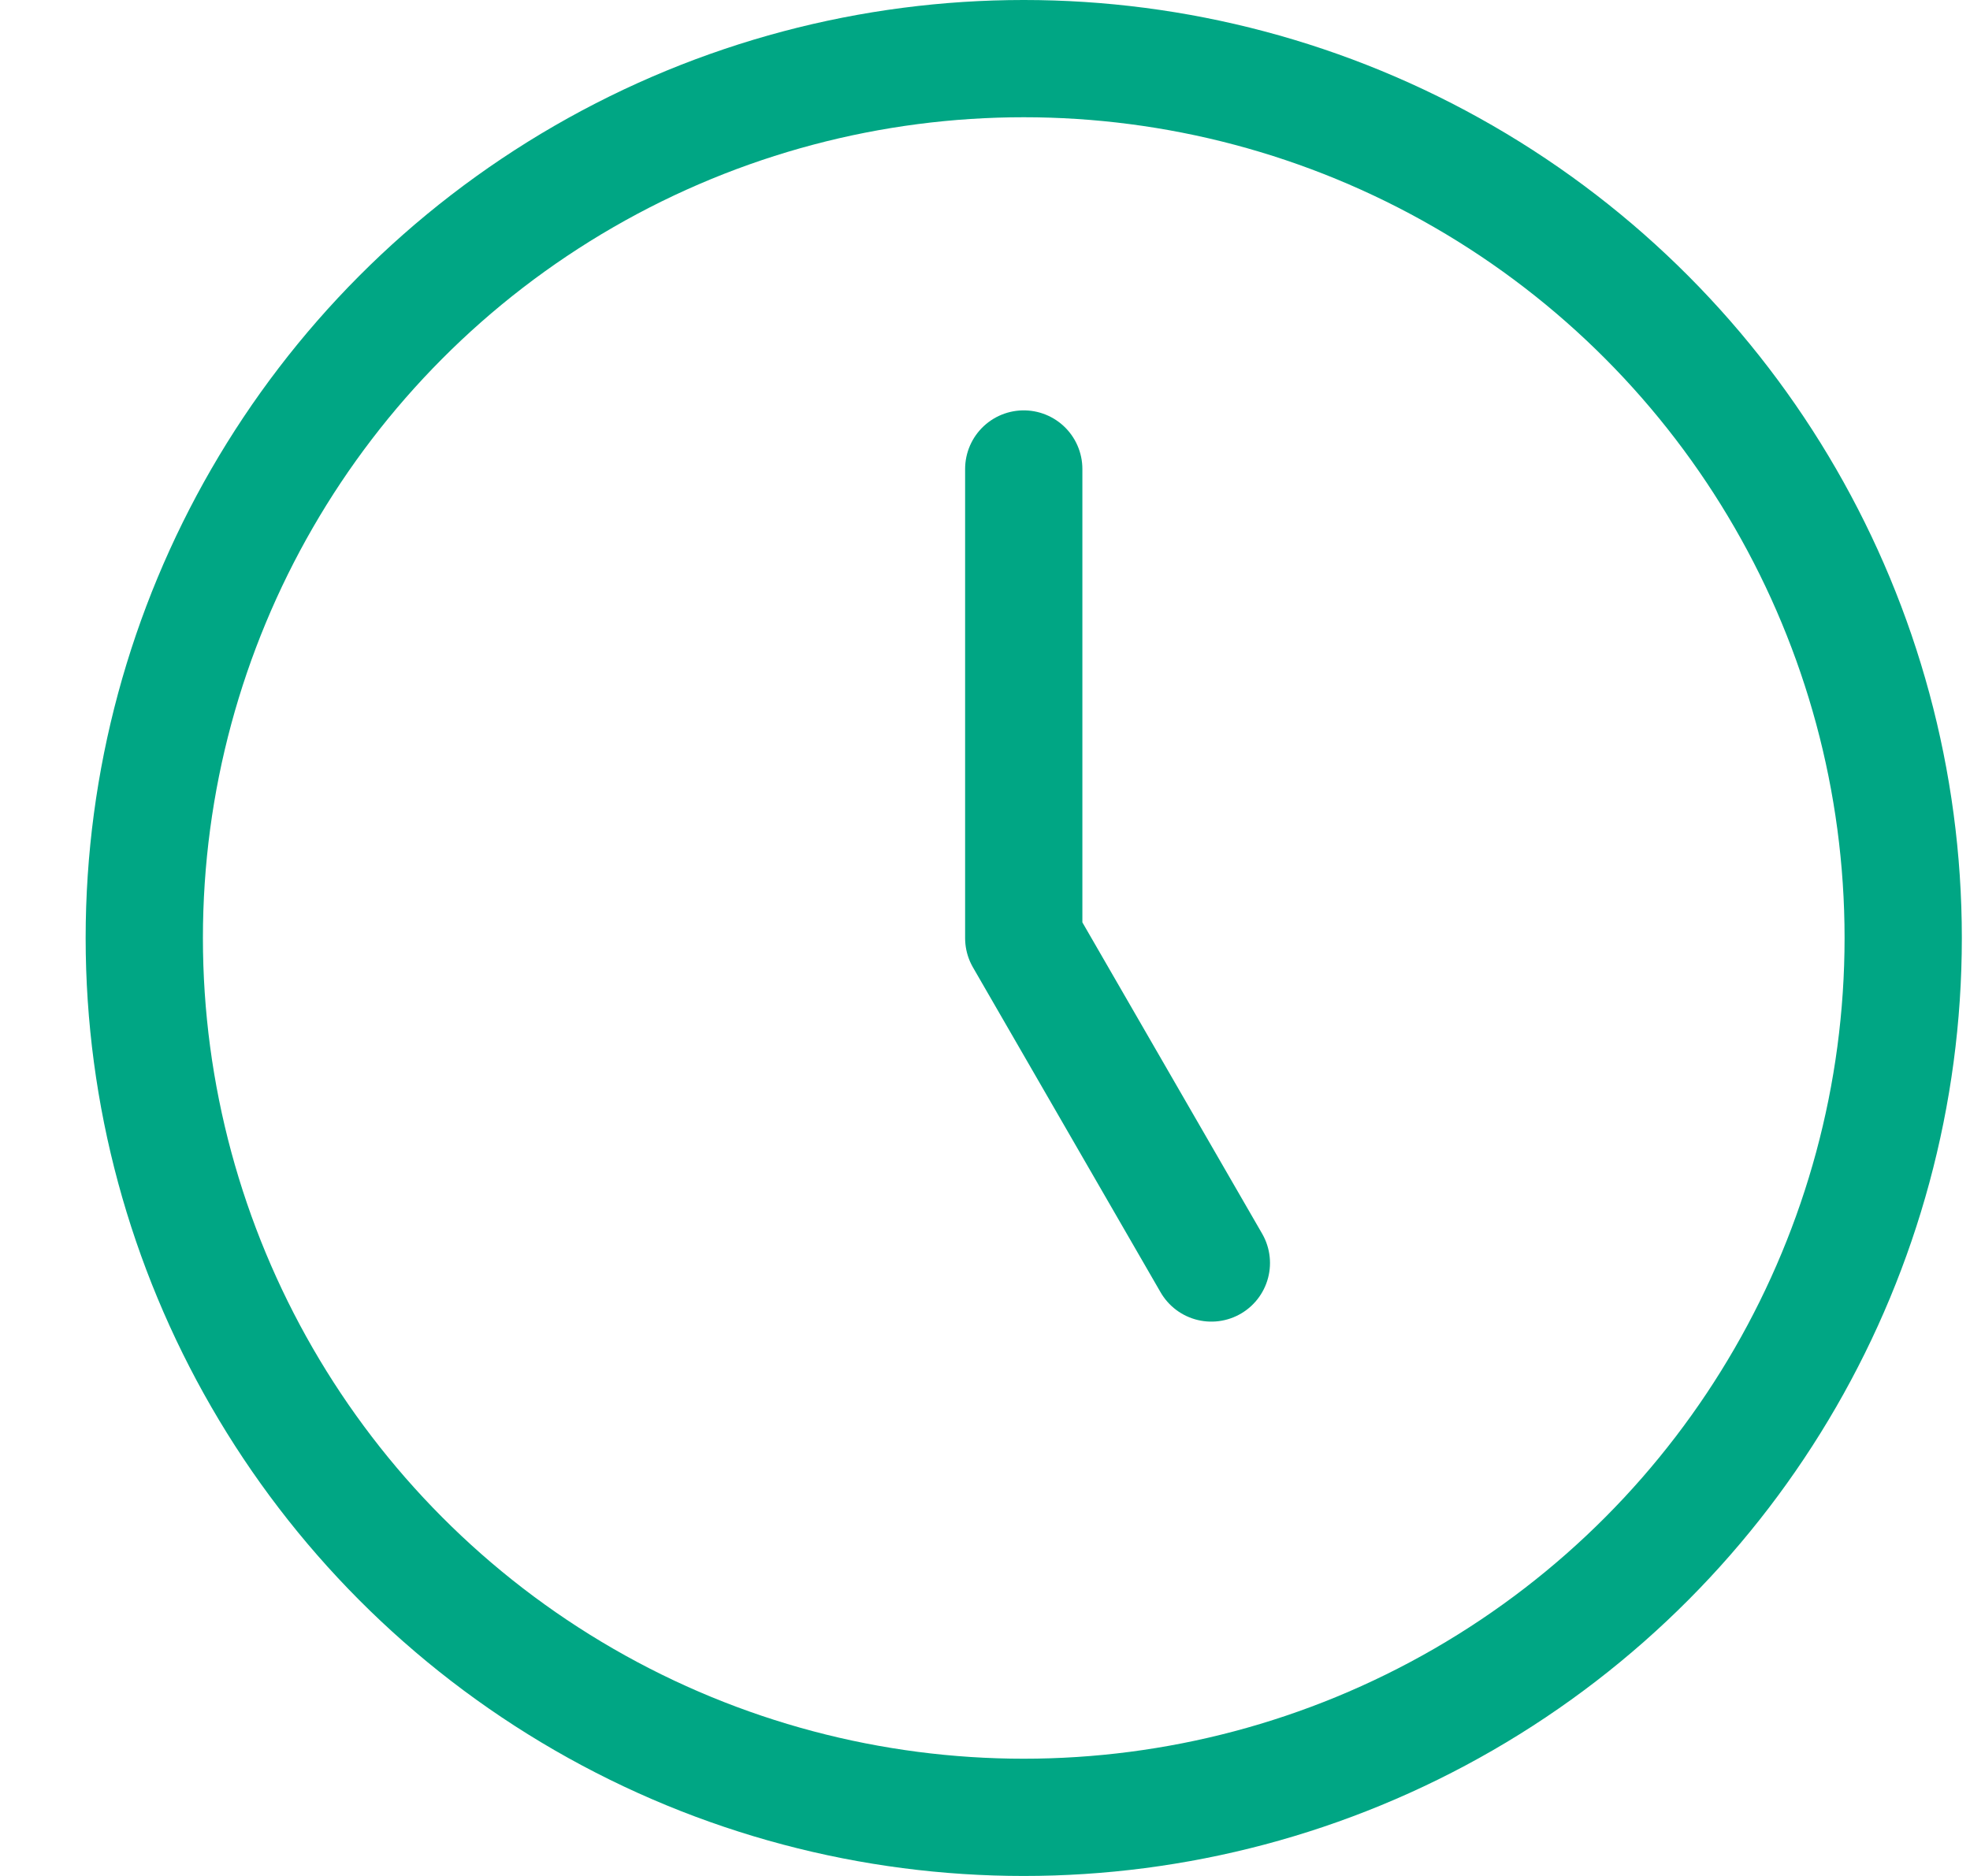 <svg xmlns="http://www.w3.org/2000/svg" width="21" height="20" fill="none"><circle cx="10.913" cy="10" r="9.375" stroke="#00A684" stroke-width="1.25"/><path stroke="#00A684" stroke-linecap="round" stroke-width="1.25" d="M10.913 5v5M12.913 13.465l-2-3.464"/></svg>